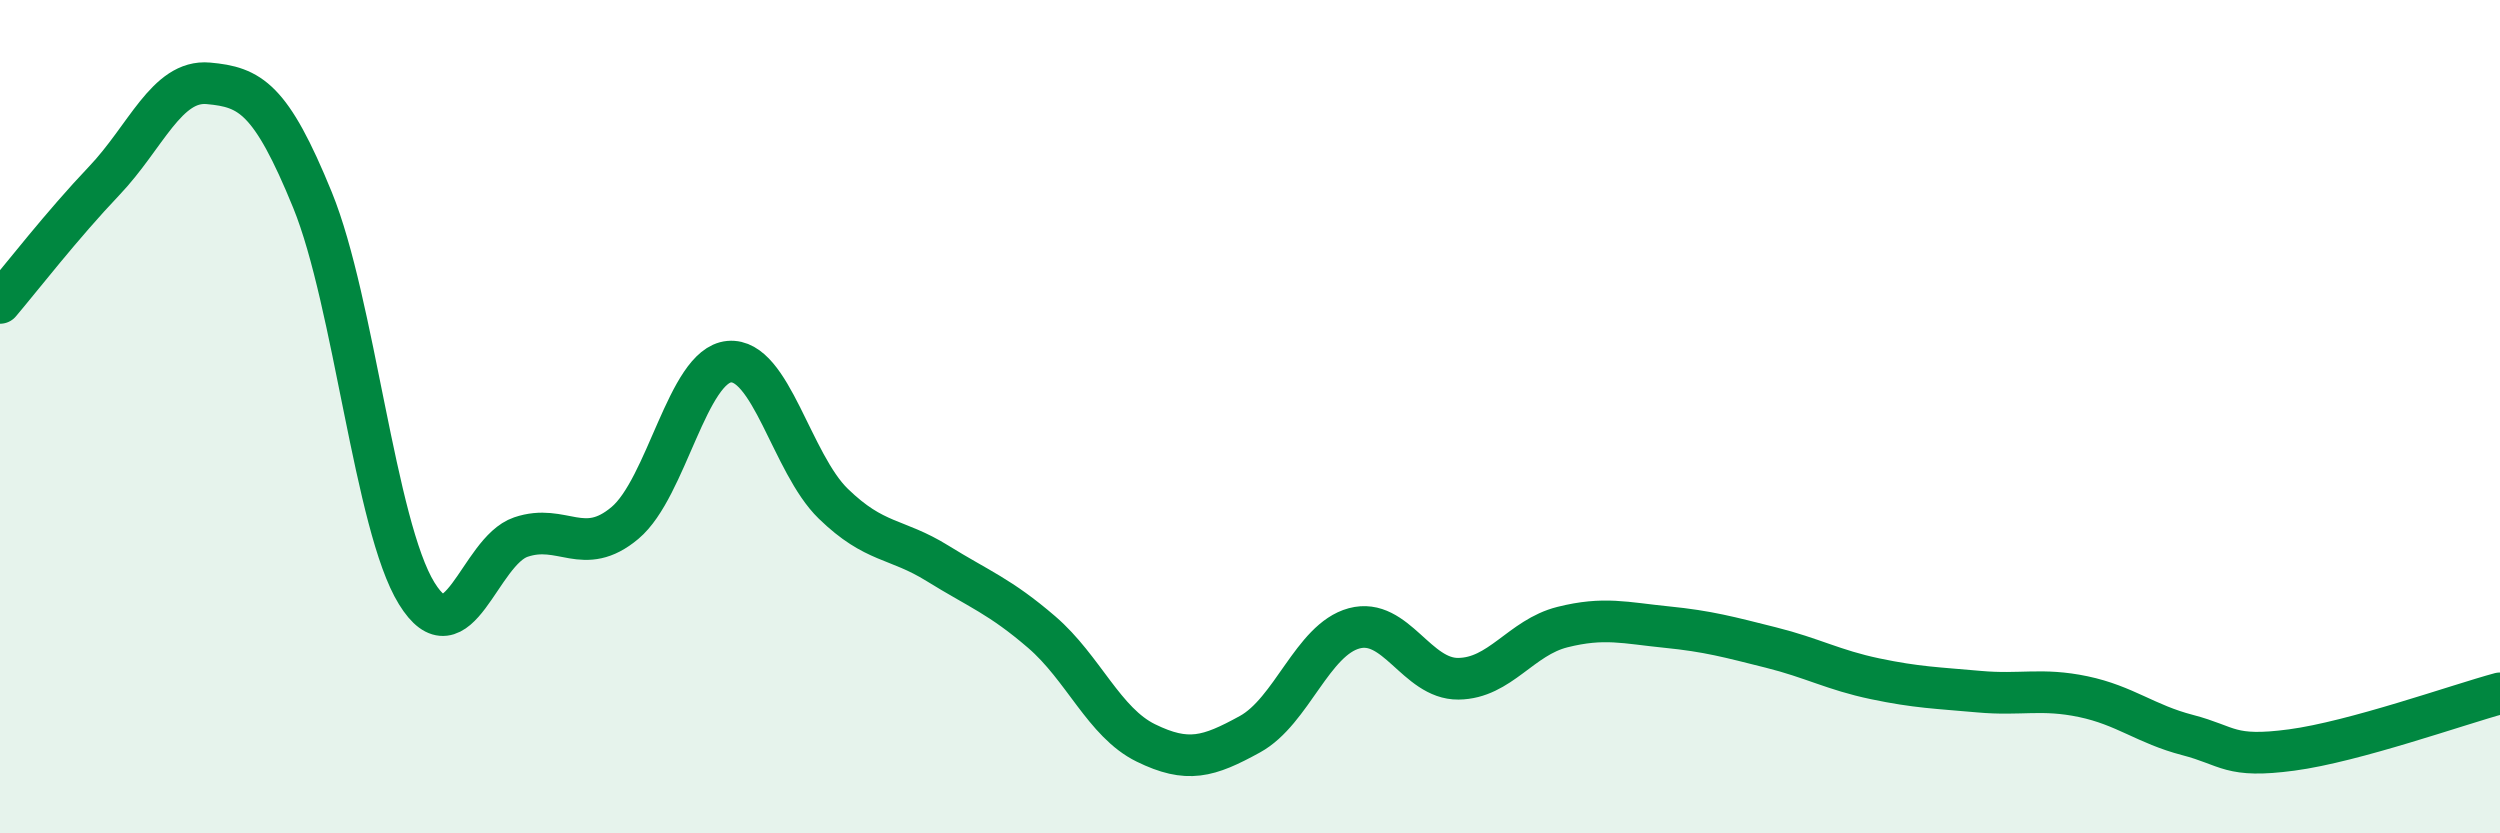 
    <svg width="60" height="20" viewBox="0 0 60 20" xmlns="http://www.w3.org/2000/svg">
      <path
        d="M 0,7.27 C 0.5,6.68 1.5,5.39 2.5,4.34 C 3.5,3.29 4,1.91 5,2 C 6,2.09 6.5,2.35 7.5,4.8 C 8.5,7.25 9,12.62 10,14.24 C 11,15.86 11.5,13.23 12.5,12.89 C 13.5,12.55 14,13.39 15,12.55 C 16,11.71 16.5,8.77 17.5,8.68 C 18.5,8.59 19,11.12 20,12.09 C 21,13.06 21.5,12.9 22.5,13.52 C 23.5,14.14 24,14.31 25,15.17 C 26,16.03 26.5,17.34 27.5,17.83 C 28.5,18.32 29,18.17 30,17.62 C 31,17.07 31.5,15.35 32.5,15.08 C 33.5,14.81 34,16.3 35,16.29 C 36,16.28 36.5,15.3 37.5,15.05 C 38.5,14.8 39,14.95 40,15.05 C 41,15.15 41.5,15.29 42.5,15.54 C 43.5,15.79 44,16.08 45,16.29 C 46,16.5 46.5,16.51 47.5,16.6 C 48.5,16.69 49,16.51 50,16.72 C 51,16.93 51.5,17.38 52.5,17.64 C 53.5,17.9 53.5,18.2 55,18 C 56.5,17.8 59,16.91 60,16.64L60 20L0 20Z"
        fill="#008740"
        opacity="0.1"
        stroke-linecap="round"
        stroke-linejoin="round"
      />
      <path
        d="M 0,7.27 C 0.5,6.68 1.5,5.39 2.5,4.34 C 3.5,3.29 4,1.91 5,2 C 6,2.09 6.5,2.35 7.5,4.8 C 8.5,7.25 9,12.62 10,14.24 C 11,15.86 11.5,13.23 12.5,12.89 C 13.5,12.55 14,13.39 15,12.55 C 16,11.71 16.5,8.77 17.5,8.68 C 18.5,8.59 19,11.12 20,12.09 C 21,13.06 21.5,12.9 22.5,13.52 C 23.5,14.14 24,14.31 25,15.17 C 26,16.03 26.5,17.34 27.5,17.83 C 28.5,18.32 29,18.17 30,17.62 C 31,17.07 31.5,15.35 32.5,15.08 C 33.5,14.81 34,16.3 35,16.29 C 36,16.28 36.5,15.3 37.5,15.05 C 38.5,14.8 39,14.95 40,15.05 C 41,15.15 41.5,15.29 42.5,15.54 C 43.5,15.79 44,16.08 45,16.29 C 46,16.5 46.5,16.51 47.5,16.6 C 48.5,16.69 49,16.51 50,16.72 C 51,16.93 51.5,17.38 52.5,17.64 C 53.5,17.9 53.5,18.2 55,18 C 56.5,17.8 59,16.91 60,16.64"
        stroke="#008740"
        stroke-width="1"
        fill="none"
        stroke-linecap="round"
        stroke-linejoin="round"
      />
    </svg>
  